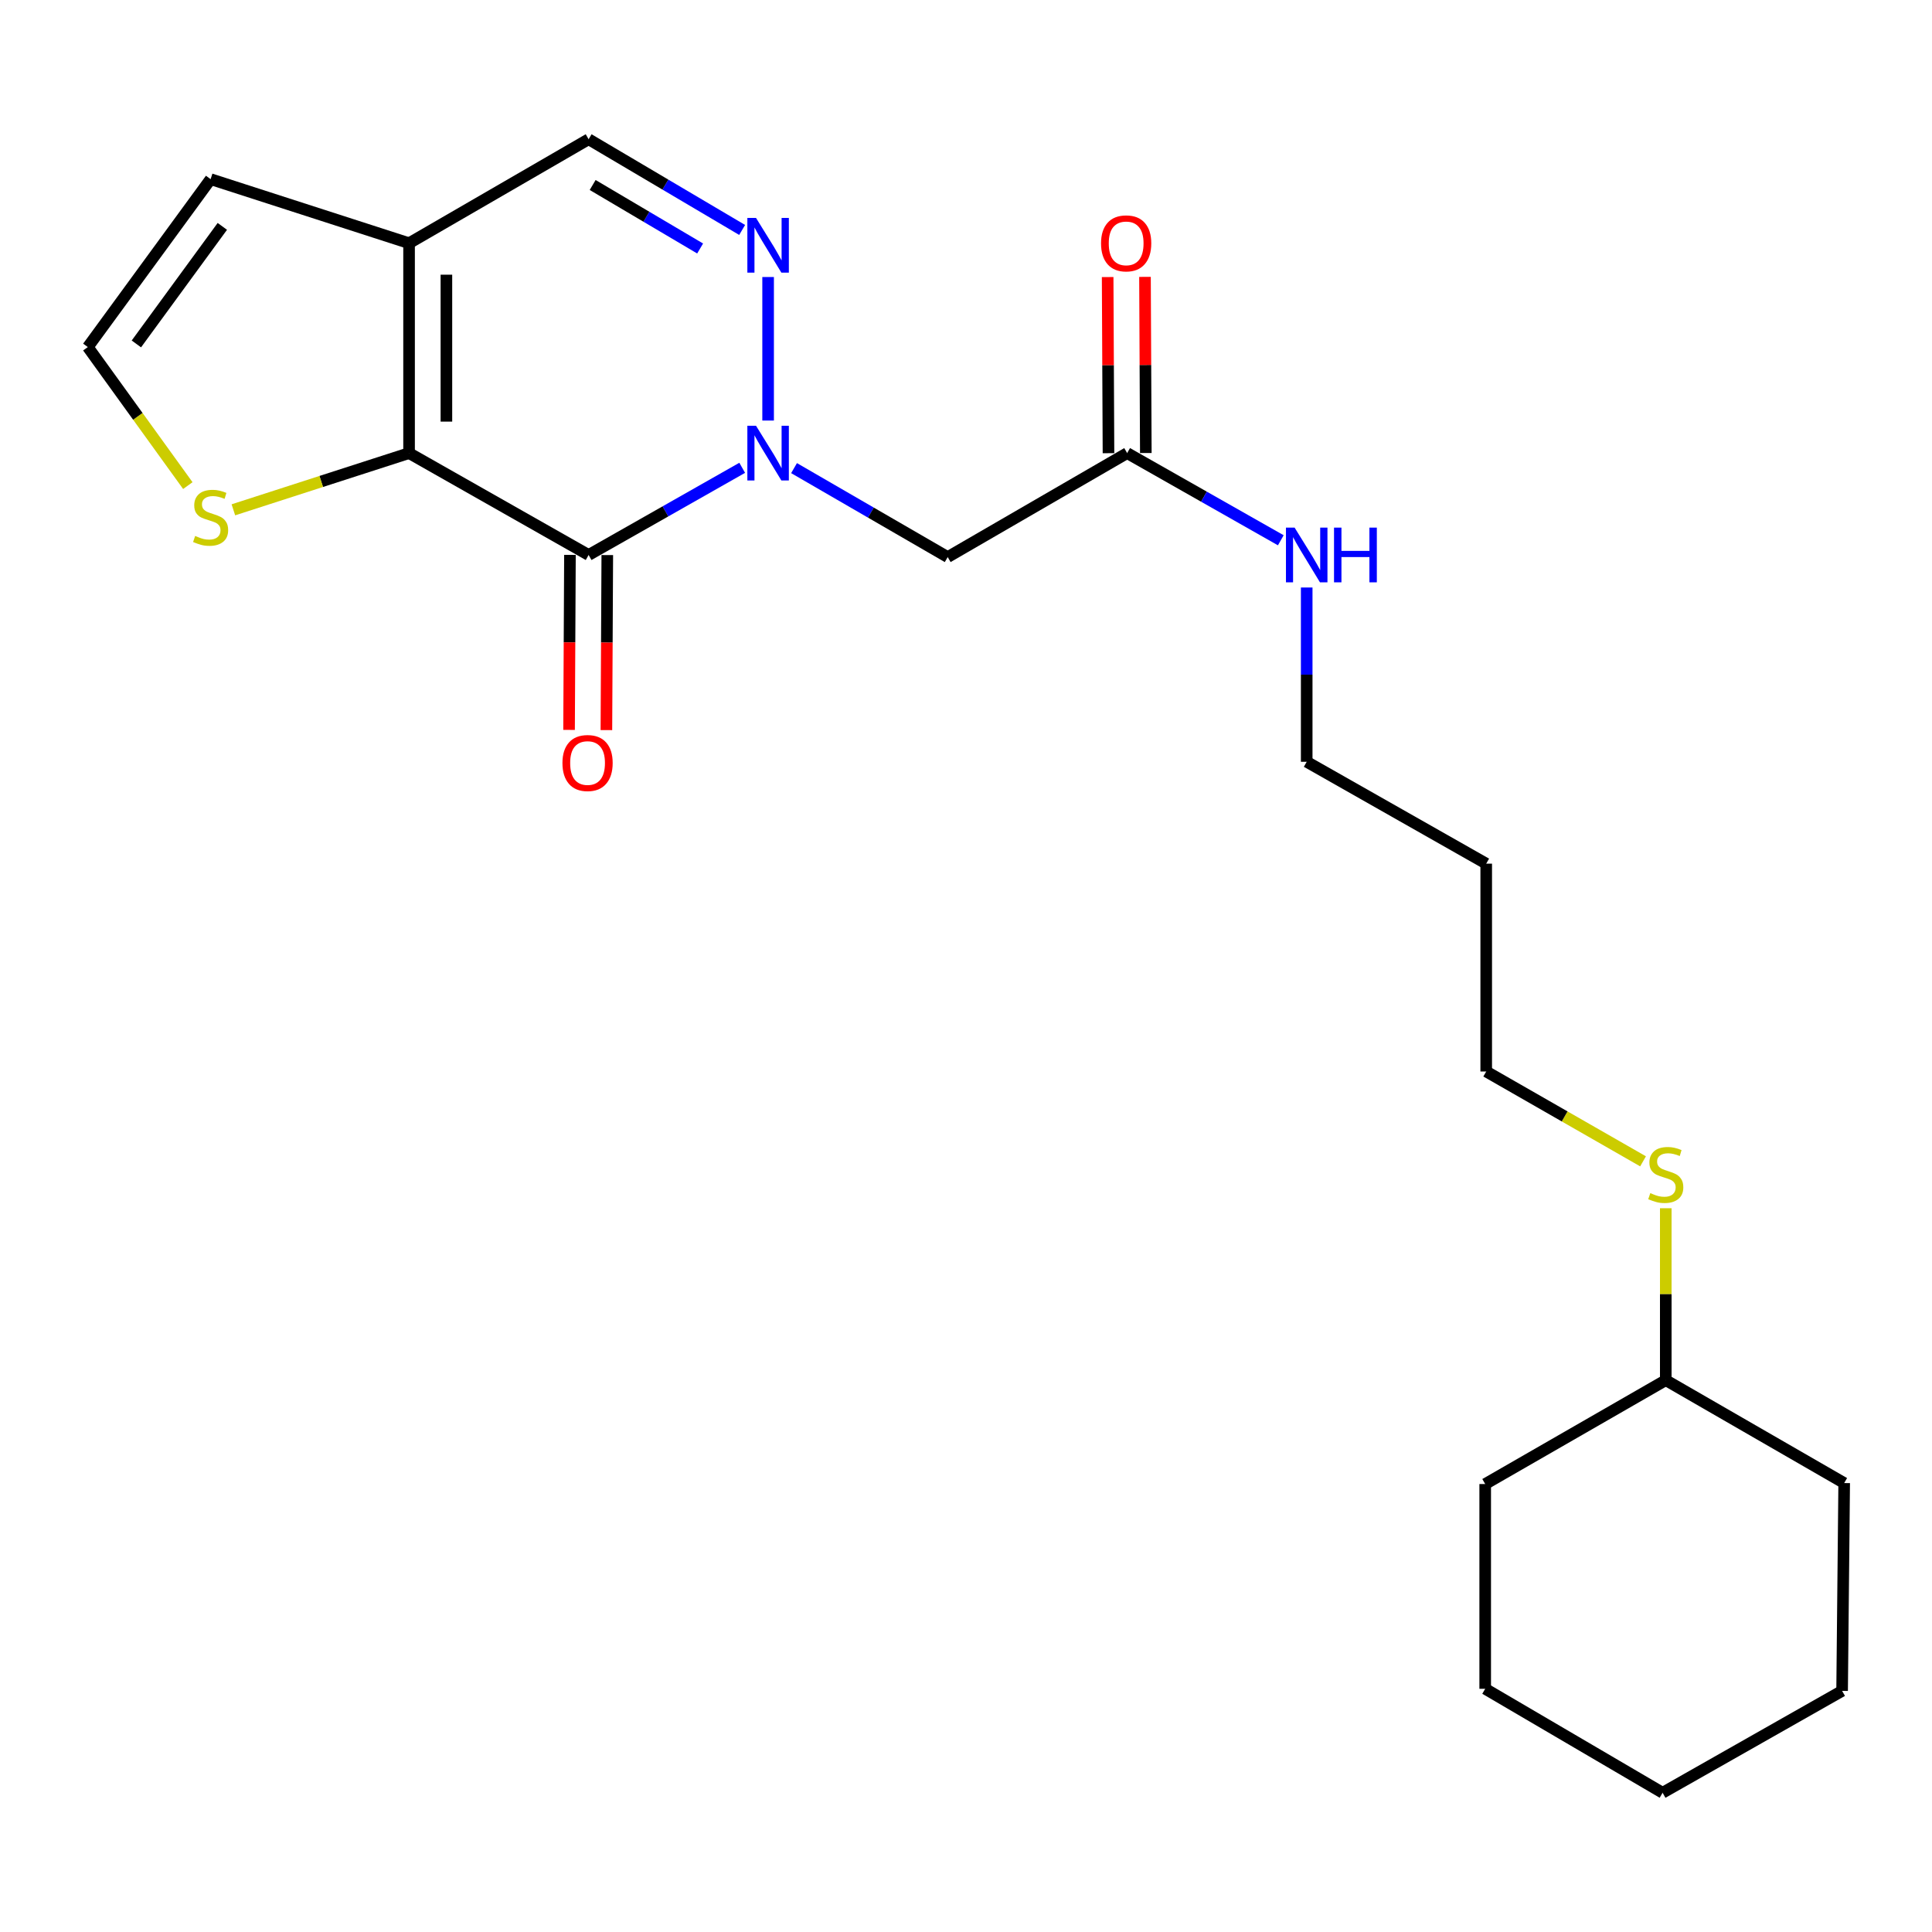 <?xml version='1.0' encoding='iso-8859-1'?>
<svg version='1.1' baseProfile='full'
              xmlns='http://www.w3.org/2000/svg'
                      xmlns:rdkit='http://www.rdkit.org/xml'
                      xmlns:xlink='http://www.w3.org/1999/xlink'
                  xml:space='preserve'
width='1000px' height='1000px' viewBox='0 0 1000 1000'>
<!-- END OF HEADER -->
<rect style='opacity:1.0;fill:#FFFFFF;stroke:none' width='1000' height='1000' x='0' y='0'> </rect>
<path class='bond-0' d='M 384.162,242.138 L 344.415,264.696' style='fill:none;fill-rule:evenodd;stroke:#0000FF;stroke-width:6px;stroke-linecap:butt;stroke-linejoin:miter;stroke-opacity:1' />
<path class='bond-0' d='M 344.415,264.696 L 304.669,287.254' style='fill:none;fill-rule:evenodd;stroke:#000000;stroke-width:6px;stroke-linecap:butt;stroke-linejoin:miter;stroke-opacity:1' />
<path class='bond-2' d='M 397.573,217.677 L 397.573,143.384' style='fill:none;fill-rule:evenodd;stroke:#0000FF;stroke-width:6px;stroke-linecap:butt;stroke-linejoin:miter;stroke-opacity:1' />
<path class='bond-4' d='M 410.998,242.298 L 450.764,265.318' style='fill:none;fill-rule:evenodd;stroke:#0000FF;stroke-width:6px;stroke-linecap:butt;stroke-linejoin:miter;stroke-opacity:1' />
<path class='bond-4' d='M 450.764,265.318 L 490.53,288.338' style='fill:none;fill-rule:evenodd;stroke:#000000;stroke-width:6px;stroke-linecap:butt;stroke-linejoin:miter;stroke-opacity:1' />
<path class='bond-1' d='M 304.669,287.254 L 211.733,234.526' style='fill:none;fill-rule:evenodd;stroke:#000000;stroke-width:6px;stroke-linecap:butt;stroke-linejoin:miter;stroke-opacity:1' />
<path class='bond-9' d='M 295.006,287.205 L 294.775,332.501' style='fill:none;fill-rule:evenodd;stroke:#000000;stroke-width:6px;stroke-linecap:butt;stroke-linejoin:miter;stroke-opacity:1' />
<path class='bond-9' d='M 294.775,332.501 L 294.545,377.797' style='fill:none;fill-rule:evenodd;stroke:#FF0000;stroke-width:6px;stroke-linecap:butt;stroke-linejoin:miter;stroke-opacity:1' />
<path class='bond-9' d='M 314.332,287.303 L 314.101,332.599' style='fill:none;fill-rule:evenodd;stroke:#000000;stroke-width:6px;stroke-linecap:butt;stroke-linejoin:miter;stroke-opacity:1' />
<path class='bond-9' d='M 314.101,332.599 L 313.871,377.895' style='fill:none;fill-rule:evenodd;stroke:#FF0000;stroke-width:6px;stroke-linecap:butt;stroke-linejoin:miter;stroke-opacity:1' />
<path class='bond-6' d='M 211.733,234.526 L 166.263,249.203' style='fill:none;fill-rule:evenodd;stroke:#000000;stroke-width:6px;stroke-linecap:butt;stroke-linejoin:miter;stroke-opacity:1' />
<path class='bond-6' d='M 166.263,249.203 L 120.794,263.879' style='fill:none;fill-rule:evenodd;stroke:#CCCC00;stroke-width:6px;stroke-linecap:butt;stroke-linejoin:miter;stroke-opacity:1' />
<path class='bond-23' d='M 211.733,234.526 L 211.733,125.883' style='fill:none;fill-rule:evenodd;stroke:#000000;stroke-width:6px;stroke-linecap:butt;stroke-linejoin:miter;stroke-opacity:1' />
<path class='bond-23' d='M 231.058,218.23 L 231.058,142.179' style='fill:none;fill-rule:evenodd;stroke:#000000;stroke-width:6px;stroke-linecap:butt;stroke-linejoin:miter;stroke-opacity:1' />
<path class='bond-5' d='M 384.135,119.018 L 344.402,95.544' style='fill:none;fill-rule:evenodd;stroke:#0000FF;stroke-width:6px;stroke-linecap:butt;stroke-linejoin:miter;stroke-opacity:1' />
<path class='bond-5' d='M 344.402,95.544 L 304.669,72.071' style='fill:none;fill-rule:evenodd;stroke:#000000;stroke-width:6px;stroke-linecap:butt;stroke-linejoin:miter;stroke-opacity:1' />
<path class='bond-5' d='M 362.385,128.615 L 334.572,112.183' style='fill:none;fill-rule:evenodd;stroke:#0000FF;stroke-width:6px;stroke-linecap:butt;stroke-linejoin:miter;stroke-opacity:1' />
<path class='bond-5' d='M 334.572,112.183 L 306.759,95.752' style='fill:none;fill-rule:evenodd;stroke:#000000;stroke-width:6px;stroke-linecap:butt;stroke-linejoin:miter;stroke-opacity:1' />
<path class='bond-3' d='M 211.733,125.883 L 304.669,72.071' style='fill:none;fill-rule:evenodd;stroke:#000000;stroke-width:6px;stroke-linecap:butt;stroke-linejoin:miter;stroke-opacity:1' />
<path class='bond-10' d='M 211.733,125.883 L 109.015,92.728' style='fill:none;fill-rule:evenodd;stroke:#000000;stroke-width:6px;stroke-linecap:butt;stroke-linejoin:miter;stroke-opacity:1' />
<path class='bond-7' d='M 490.53,288.338 L 583.413,234.526' style='fill:none;fill-rule:evenodd;stroke:#000000;stroke-width:6px;stroke-linecap:butt;stroke-linejoin:miter;stroke-opacity:1' />
<path class='bond-8' d='M 97.221,251.344 L 71.338,215.492' style='fill:none;fill-rule:evenodd;stroke:#CCCC00;stroke-width:6px;stroke-linecap:butt;stroke-linejoin:miter;stroke-opacity:1' />
<path class='bond-8' d='M 71.338,215.492 L 45.455,179.641' style='fill:none;fill-rule:evenodd;stroke:#000000;stroke-width:6px;stroke-linecap:butt;stroke-linejoin:miter;stroke-opacity:1' />
<path class='bond-11' d='M 593.076,234.481 L 592.859,188.897' style='fill:none;fill-rule:evenodd;stroke:#000000;stroke-width:6px;stroke-linecap:butt;stroke-linejoin:miter;stroke-opacity:1' />
<path class='bond-11' d='M 592.859,188.897 L 592.643,143.313' style='fill:none;fill-rule:evenodd;stroke:#FF0000;stroke-width:6px;stroke-linecap:butt;stroke-linejoin:miter;stroke-opacity:1' />
<path class='bond-11' d='M 573.75,234.572 L 573.534,188.988' style='fill:none;fill-rule:evenodd;stroke:#000000;stroke-width:6px;stroke-linecap:butt;stroke-linejoin:miter;stroke-opacity:1' />
<path class='bond-11' d='M 573.534,188.988 L 573.317,143.405' style='fill:none;fill-rule:evenodd;stroke:#FF0000;stroke-width:6px;stroke-linecap:butt;stroke-linejoin:miter;stroke-opacity:1' />
<path class='bond-12' d='M 583.413,234.526 L 623.175,257.086' style='fill:none;fill-rule:evenodd;stroke:#000000;stroke-width:6px;stroke-linecap:butt;stroke-linejoin:miter;stroke-opacity:1' />
<path class='bond-12' d='M 623.175,257.086 L 662.938,279.645' style='fill:none;fill-rule:evenodd;stroke:#0000FF;stroke-width:6px;stroke-linecap:butt;stroke-linejoin:miter;stroke-opacity:1' />
<path class='bond-24' d='M 45.455,179.641 L 109.015,92.728' style='fill:none;fill-rule:evenodd;stroke:#000000;stroke-width:6px;stroke-linecap:butt;stroke-linejoin:miter;stroke-opacity:1' />
<path class='bond-24' d='M 70.588,178.012 L 115.081,117.173' style='fill:none;fill-rule:evenodd;stroke:#000000;stroke-width:6px;stroke-linecap:butt;stroke-linejoin:miter;stroke-opacity:1' />
<path class='bond-16' d='M 676.349,304.09 L 676.349,349.194' style='fill:none;fill-rule:evenodd;stroke:#0000FF;stroke-width:6px;stroke-linecap:butt;stroke-linejoin:miter;stroke-opacity:1' />
<path class='bond-16' d='M 676.349,349.194 L 676.349,394.298' style='fill:none;fill-rule:evenodd;stroke:#000000;stroke-width:6px;stroke-linecap:butt;stroke-linejoin:miter;stroke-opacity:1' />
<path class='bond-13' d='M 850.442,601.104 L 809.853,577.855' style='fill:none;fill-rule:evenodd;stroke:#CCCC00;stroke-width:6px;stroke-linecap:butt;stroke-linejoin:miter;stroke-opacity:1' />
<path class='bond-13' d='M 809.853,577.855 L 769.264,554.606' style='fill:none;fill-rule:evenodd;stroke:#000000;stroke-width:6px;stroke-linecap:butt;stroke-linejoin:miter;stroke-opacity:1' />
<path class='bond-15' d='M 862.2,625.382 L 862.2,669.88' style='fill:none;fill-rule:evenodd;stroke:#CCCC00;stroke-width:6px;stroke-linecap:butt;stroke-linejoin:miter;stroke-opacity:1' />
<path class='bond-15' d='M 862.2,669.88 L 862.2,714.378' style='fill:none;fill-rule:evenodd;stroke:#000000;stroke-width:6px;stroke-linecap:butt;stroke-linejoin:miter;stroke-opacity:1' />
<path class='bond-14' d='M 769.264,447.026 L 676.349,394.298' style='fill:none;fill-rule:evenodd;stroke:#000000;stroke-width:6px;stroke-linecap:butt;stroke-linejoin:miter;stroke-opacity:1' />
<path class='bond-17' d='M 769.264,447.026 L 769.264,554.606' style='fill:none;fill-rule:evenodd;stroke:#000000;stroke-width:6px;stroke-linecap:butt;stroke-linejoin:miter;stroke-opacity:1' />
<path class='bond-18' d='M 862.2,714.378 L 768.738,768.136' style='fill:none;fill-rule:evenodd;stroke:#000000;stroke-width:6px;stroke-linecap:butt;stroke-linejoin:miter;stroke-opacity:1' />
<path class='bond-19' d='M 862.2,714.378 L 954.545,767.632' style='fill:none;fill-rule:evenodd;stroke:#000000;stroke-width:6px;stroke-linecap:butt;stroke-linejoin:miter;stroke-opacity:1' />
<path class='bond-21' d='M 768.738,768.136 L 768.738,874.117' style='fill:none;fill-rule:evenodd;stroke:#000000;stroke-width:6px;stroke-linecap:butt;stroke-linejoin:miter;stroke-opacity:1' />
<path class='bond-20' d='M 954.545,767.632 L 953.472,875.202' style='fill:none;fill-rule:evenodd;stroke:#000000;stroke-width:6px;stroke-linecap:butt;stroke-linejoin:miter;stroke-opacity:1' />
<path class='bond-22' d='M 953.472,875.202 L 860.557,927.929' style='fill:none;fill-rule:evenodd;stroke:#000000;stroke-width:6px;stroke-linecap:butt;stroke-linejoin:miter;stroke-opacity:1' />
<path class='bond-25' d='M 768.738,874.117 L 860.557,927.929' style='fill:none;fill-rule:evenodd;stroke:#000000;stroke-width:6px;stroke-linecap:butt;stroke-linejoin:miter;stroke-opacity:1' />
<path  class='atom-0' d='M 391.313 220.366
L 400.593 235.366
Q 401.513 236.846, 402.993 239.526
Q 404.473 242.206, 404.553 242.366
L 404.553 220.366
L 408.313 220.366
L 408.313 248.686
L 404.433 248.686
L 394.473 232.286
Q 393.313 230.366, 392.073 228.166
Q 390.873 225.966, 390.513 225.286
L 390.513 248.686
L 386.833 248.686
L 386.833 220.366
L 391.313 220.366
' fill='#0000FF'/>
<path  class='atom-3' d='M 391.313 112.796
L 400.593 127.796
Q 401.513 129.276, 402.993 131.956
Q 404.473 134.636, 404.553 134.796
L 404.553 112.796
L 408.313 112.796
L 408.313 141.116
L 404.433 141.116
L 394.473 124.716
Q 393.313 122.796, 392.073 120.596
Q 390.873 118.396, 390.513 117.716
L 390.513 141.116
L 386.833 141.116
L 386.833 112.796
L 391.313 112.796
' fill='#0000FF'/>
<path  class='atom-7' d='M 101.015 277.401
Q 101.335 277.521, 102.655 278.081
Q 103.975 278.641, 105.415 279.001
Q 106.895 279.321, 108.335 279.321
Q 111.015 279.321, 112.575 278.041
Q 114.135 276.721, 114.135 274.441
Q 114.135 272.881, 113.335 271.921
Q 112.575 270.961, 111.375 270.441
Q 110.175 269.921, 108.175 269.321
Q 105.655 268.561, 104.135 267.841
Q 102.655 267.121, 101.575 265.601
Q 100.535 264.081, 100.535 261.521
Q 100.535 257.961, 102.935 255.761
Q 105.375 253.561, 110.175 253.561
Q 113.455 253.561, 117.175 255.121
L 116.255 258.201
Q 112.855 256.801, 110.295 256.801
Q 107.535 256.801, 106.015 257.961
Q 104.495 259.081, 104.535 261.041
Q 104.535 262.561, 105.295 263.481
Q 106.095 264.401, 107.215 264.921
Q 108.375 265.441, 110.295 266.041
Q 112.855 266.841, 114.375 267.641
Q 115.895 268.441, 116.975 270.081
Q 118.095 271.681, 118.095 274.441
Q 118.095 278.361, 115.455 280.481
Q 112.855 282.561, 108.495 282.561
Q 105.975 282.561, 104.055 282.001
Q 102.175 281.481, 99.935 280.561
L 101.015 277.401
' fill='#CCCC00'/>
<path  class='atom-10' d='M 291.121 394.936
Q 291.121 388.136, 294.481 384.336
Q 297.841 380.536, 304.121 380.536
Q 310.401 380.536, 313.761 384.336
Q 317.121 388.136, 317.121 394.936
Q 317.121 401.816, 313.721 405.736
Q 310.321 409.616, 304.121 409.616
Q 297.881 409.616, 294.481 405.736
Q 291.121 401.856, 291.121 394.936
M 304.121 406.416
Q 308.441 406.416, 310.761 403.536
Q 313.121 400.616, 313.121 394.936
Q 313.121 389.376, 310.761 386.576
Q 308.441 383.736, 304.121 383.736
Q 299.801 383.736, 297.441 386.536
Q 295.121 389.336, 295.121 394.936
Q 295.121 400.656, 297.441 403.536
Q 299.801 406.416, 304.121 406.416
' fill='#FF0000'/>
<path  class='atom-12' d='M 569.897 125.963
Q 569.897 119.163, 573.257 115.363
Q 576.617 111.563, 582.897 111.563
Q 589.177 111.563, 592.537 115.363
Q 595.897 119.163, 595.897 125.963
Q 595.897 132.843, 592.497 136.763
Q 589.097 140.643, 582.897 140.643
Q 576.657 140.643, 573.257 136.763
Q 569.897 132.883, 569.897 125.963
M 582.897 137.443
Q 587.217 137.443, 589.537 134.563
Q 591.897 131.643, 591.897 125.963
Q 591.897 120.403, 589.537 117.603
Q 587.217 114.763, 582.897 114.763
Q 578.577 114.763, 576.217 117.563
Q 573.897 120.363, 573.897 125.963
Q 573.897 131.683, 576.217 134.563
Q 578.577 137.443, 582.897 137.443
' fill='#FF0000'/>
<path  class='atom-13' d='M 670.089 273.094
L 679.369 288.094
Q 680.289 289.574, 681.769 292.254
Q 683.249 294.934, 683.329 295.094
L 683.329 273.094
L 687.089 273.094
L 687.089 301.414
L 683.209 301.414
L 673.249 285.014
Q 672.089 283.094, 670.849 280.894
Q 669.649 278.694, 669.289 278.014
L 669.289 301.414
L 665.609 301.414
L 665.609 273.094
L 670.089 273.094
' fill='#0000FF'/>
<path  class='atom-13' d='M 690.489 273.094
L 694.329 273.094
L 694.329 285.134
L 708.809 285.134
L 708.809 273.094
L 712.649 273.094
L 712.649 301.414
L 708.809 301.414
L 708.809 288.334
L 694.329 288.334
L 694.329 301.414
L 690.489 301.414
L 690.489 273.094
' fill='#0000FF'/>
<path  class='atom-14' d='M 854.2 617.559
Q 854.52 617.679, 855.84 618.239
Q 857.16 618.799, 858.6 619.159
Q 860.08 619.479, 861.52 619.479
Q 864.2 619.479, 865.76 618.199
Q 867.32 616.879, 867.32 614.599
Q 867.32 613.039, 866.52 612.079
Q 865.76 611.119, 864.56 610.599
Q 863.36 610.079, 861.36 609.479
Q 858.84 608.719, 857.32 607.999
Q 855.84 607.279, 854.76 605.759
Q 853.72 604.239, 853.72 601.679
Q 853.72 598.119, 856.12 595.919
Q 858.56 593.719, 863.36 593.719
Q 866.64 593.719, 870.36 595.279
L 869.44 598.359
Q 866.04 596.959, 863.48 596.959
Q 860.72 596.959, 859.2 598.119
Q 857.68 599.239, 857.72 601.199
Q 857.72 602.719, 858.48 603.639
Q 859.28 604.559, 860.4 605.079
Q 861.56 605.599, 863.48 606.199
Q 866.04 606.999, 867.56 607.799
Q 869.08 608.599, 870.16 610.239
Q 871.28 611.839, 871.28 614.599
Q 871.28 618.519, 868.64 620.639
Q 866.04 622.719, 861.68 622.719
Q 859.16 622.719, 857.24 622.159
Q 855.36 621.639, 853.12 620.719
L 854.2 617.559
' fill='#CCCC00'/>
</svg>
